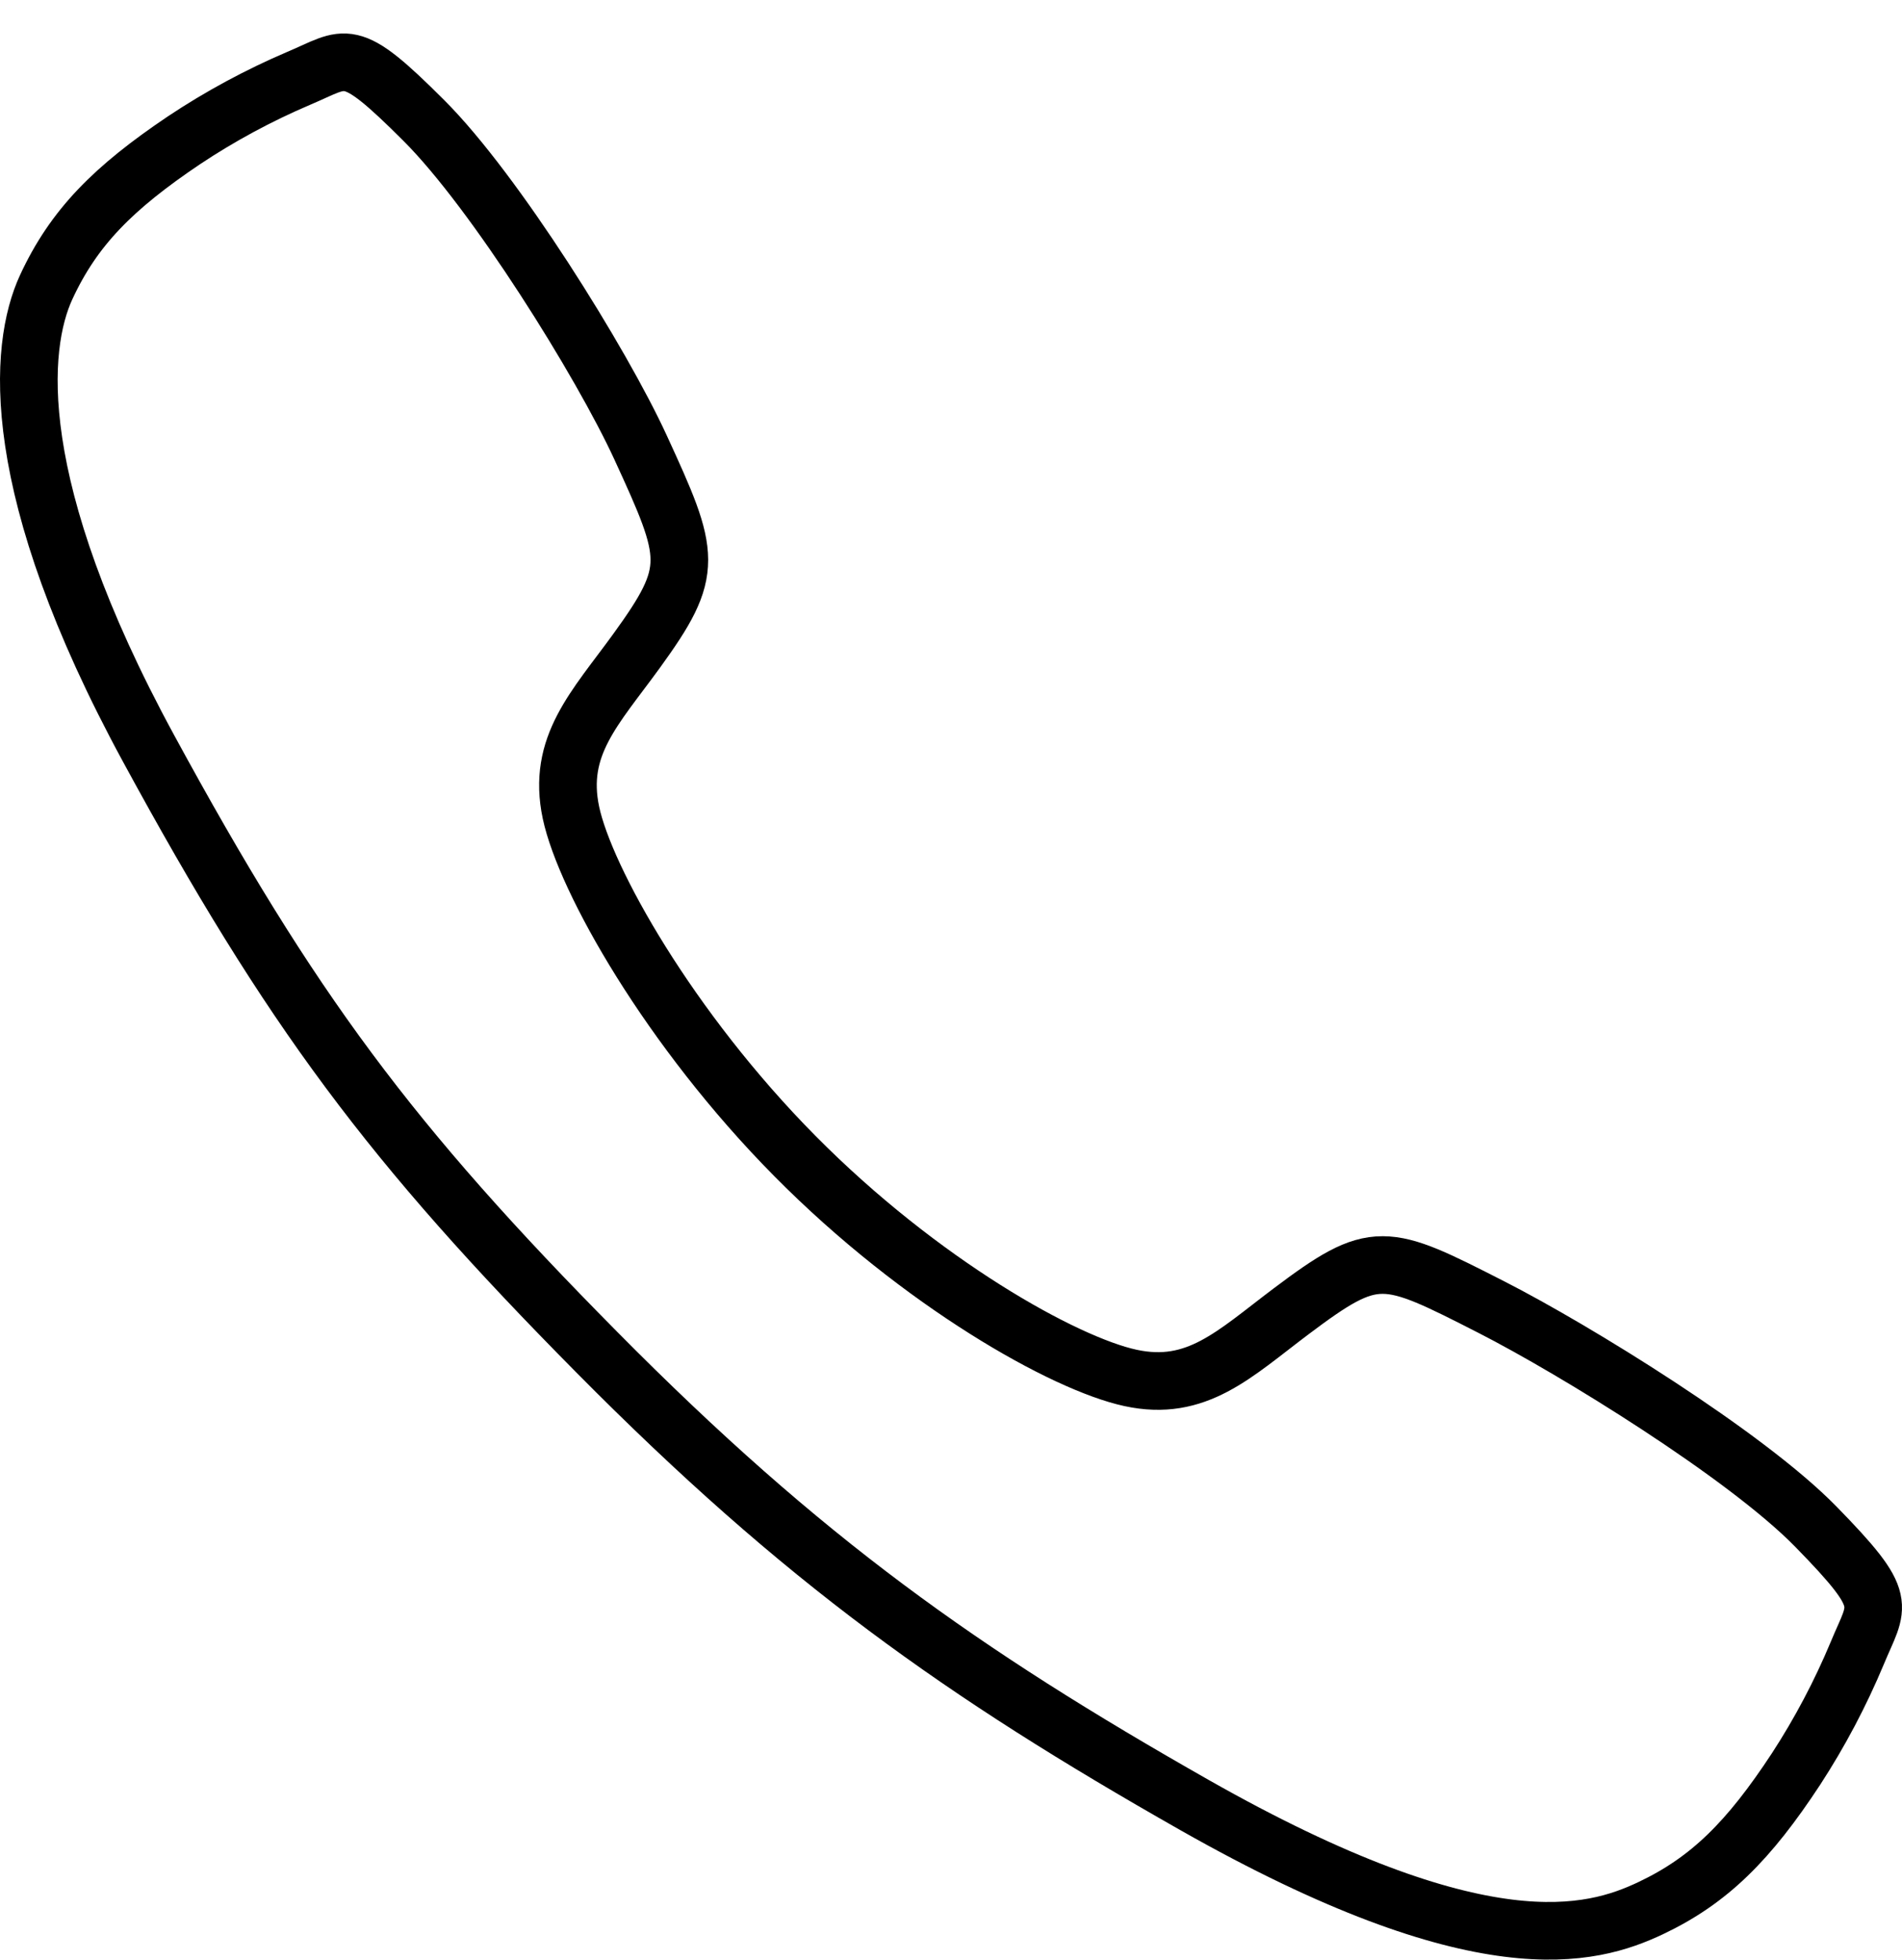 <svg width="33" height="34" viewBox="0 0 33 34" fill="none" xmlns="http://www.w3.org/2000/svg">
<path d="M31.501 26.481C30.28 25.235 27.321 23.415 25.886 22.682C24.016 21.728 23.863 21.65 22.393 22.756C21.413 23.494 20.762 24.153 19.615 23.905C18.468 23.658 15.975 22.261 13.793 20.057C11.611 17.853 10.151 15.255 9.906 14.098C9.661 12.94 10.322 12.288 11.044 11.293C12.061 9.89 11.984 9.656 11.114 7.763C10.437 6.29 8.588 3.321 7.353 2.09C6.031 0.768 6.031 1.002 5.18 1.36C4.487 1.656 3.821 2.015 3.193 2.433C1.962 3.261 1.279 3.949 0.801 4.983C0.324 6.017 0.109 8.441 2.576 12.981C5.043 17.521 6.774 19.842 10.356 23.46C13.938 27.079 16.693 29.025 20.72 31.312C25.702 34.139 27.613 33.588 28.637 33.105C29.66 32.621 30.343 31.936 31.162 30.689C31.576 30.053 31.931 29.38 32.224 28.679C32.578 27.819 32.809 27.819 31.501 26.481Z" stroke="black" stroke-miterlimit="10"/>
</svg>
